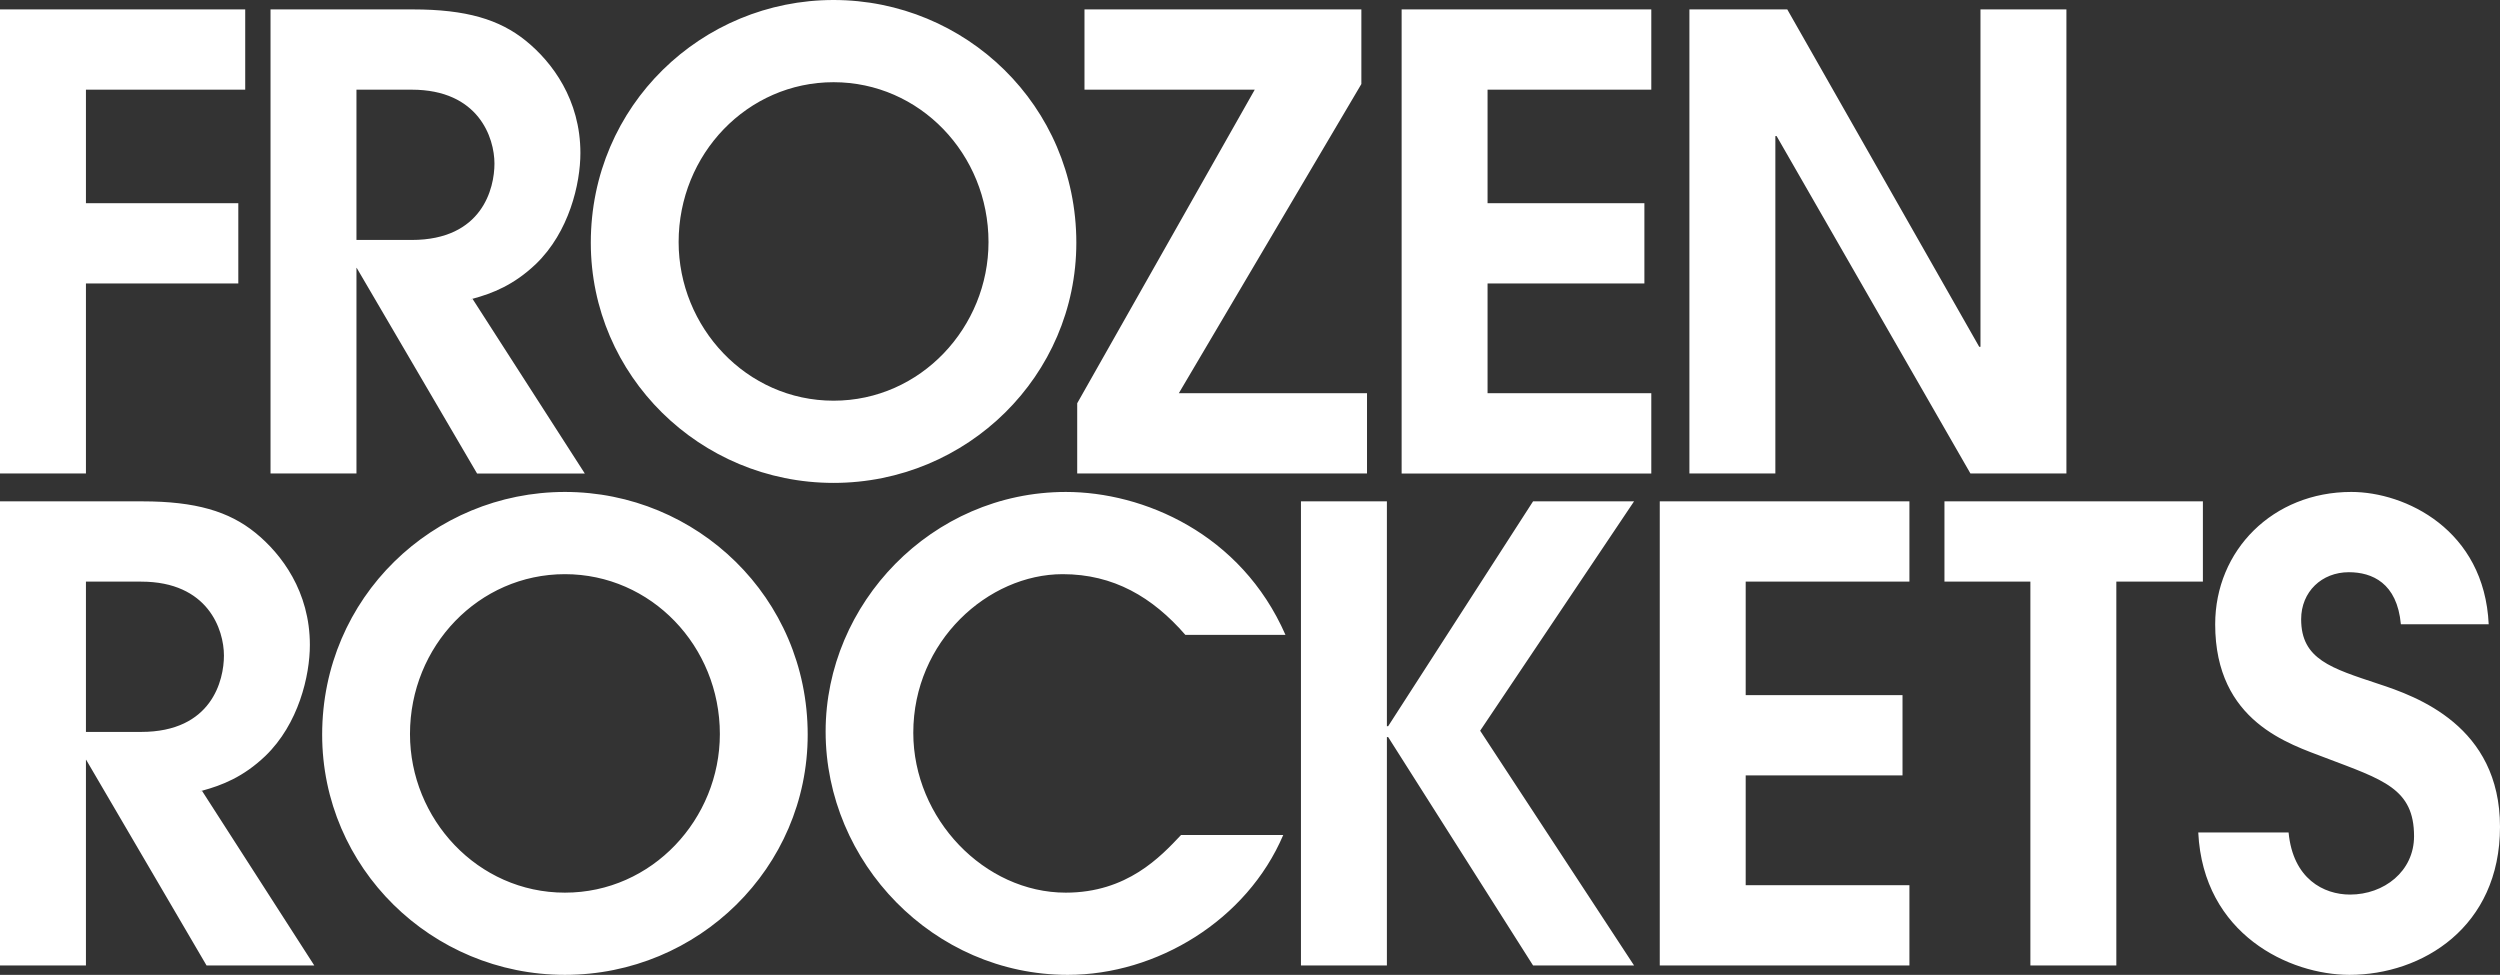 <?xml version="1.0" encoding="UTF-8"?>
<svg width="895px" height="349px" viewBox="0 0 895 349" version="1.1" xmlns="http://www.w3.org/2000/svg" xmlns:xlink="http://www.w3.org/1999/xlink">
    <rect x="0" y="0" width="895" height="349" fill="#333333" stroke="none"/>
    <title>FR Logo -- White</title>
    <g id="Page-1" stroke="none" stroke-width="1" fill="none" fill-rule="evenodd">
        <g id="FR-Logo----White" transform="translate(-4, -4)">
            <rect id="Rectangle" x="0" y="0" width="903" height="357"></rect>
            <path d="M215.507,90.888 C215.507,138.486 254.582,176.879 302.416,176.879 C350.249,176.879 389.327,138.486 389.327,90.888 C389.327,41.719 349.576,4 302.416,4 C255.258,4 215.507,41.719 215.507,90.888 L215.507,90.888 Z M246.948,90.661 C246.948,59.16 271.575,33.43 302.416,33.43 C333.256,33.43 357.886,59.163 357.886,90.661 C357.886,121.049 333.702,147.448 302.416,147.448 C271.132,147.448 246.948,121.049 246.948,90.661 L246.948,90.661 Z M100.846,7.369 L151.822,7.369 C170.91,7.369 182.814,10.962 192.246,18.594 C201.678,26.228 211.784,39.7 211.784,58.784 C211.784,69.785 207.741,87.074 195.84,98.523 C187.903,106.095 180.257,109.037 173.252,110.946 C171.536,111.413 173.199,111.04 173.199,111.04 L213.358,173.513 L174.789,173.513 L131.696,99.901 L131.614,99.901 L131.614,173.51 L100.849,173.51 L100.849,7.369 L100.846,7.369 Z M131.611,89.905 L151.373,89.905 C176.748,89.905 181.016,71.321 181.016,62.564 C181.016,53.358 175.402,36.104 151.373,36.104 L131.611,36.104 L131.611,89.905 L131.611,89.905 Z M389.64,148.365 L389.64,173.51 L493.39,173.51 L493.39,144.772 L426.019,144.772 L491.37,34.085 L491.37,7.369 L392.245,7.369 L392.245,36.107 L453.196,36.107 L389.64,148.365 L389.64,148.365 Z M608.809,7.369 L643.844,7.369 L712.562,128.159 L713.011,128.159 L713.011,7.369 L743.776,7.369 L743.776,173.51 L709.417,173.51 L640.026,52.72 L639.577,52.72 L639.577,173.51 L608.809,173.51 L608.809,7.369 L608.809,7.369 Z M4,173.51 L34.765,173.51 L34.765,105.482 L89.315,105.482 L89.315,76.743 L34.765,76.743 L34.765,36.107 L91.787,36.107 L91.787,7.369 L4,7.369 L4,173.51 L4,173.51 Z M505.783,7.369 L595.164,7.369 L595.164,36.107 L536.548,36.107 L536.548,76.743 L592.692,76.743 L592.692,105.482 L536.548,105.482 L536.548,144.775 L595.164,144.775 L595.164,173.513 L505.783,173.513 L505.783,7.369 L505.783,7.369 Z M469.743,349.628 L500.508,349.628 L500.508,267.866 L500.957,267.866 L552.833,349.628 L588.99,349.628 L533.896,265.594 L588.99,183.487 L552.833,183.487 L500.957,263.982 L500.508,263.982 L500.508,183.487 L469.743,183.487 L469.743,349.628 L469.743,349.628 Z M598.195,183.487 L687.572,183.487 L687.572,212.225 L628.957,212.225 L628.957,252.861 L685.1,252.861 L685.1,281.6 L628.957,281.6 L628.957,320.893 L687.572,320.893 L687.572,349.631 L598.195,349.631 L598.195,183.487 L598.195,183.487 Z M790.977,302.033 C792.775,338.628 823.765,352.997 845.101,352.997 C871.149,352.997 899,335.932 899,300.008 C899,263.862 869.13,253.31 855.434,248.816 C838.589,243.207 827.811,240.063 827.811,225.697 C827.811,215.815 835.22,208.853 844.876,208.853 C853.186,208.853 862.169,212.674 863.513,227.492 L894.954,227.492 C893.383,193.587 865.087,180.115 845.771,180.115 C817.699,180.115 797.036,200.994 797.036,227.492 C797.036,262.512 823.762,270.375 836.563,275.314 C857.223,283.17 868.229,286.311 868.229,303.379 C868.229,315.954 857.45,324.258 845.325,324.258 C835.893,324.258 824.887,318.649 823.316,302.033 L790.977,302.033 L790.977,302.033 Z M730.879,212.225 L700.114,212.225 L700.114,183.487 L792.636,183.487 L792.636,212.225 L761.647,212.225 L761.647,349.628 L730.879,349.628 L730.879,212.225 L730.879,212.225 Z M4,349.628 L34.765,349.628 L34.765,276.019 L34.847,276.019 L77.939,349.628 L116.508,349.628 L76.346,287.158 C76.346,287.158 74.684,287.528 76.403,287.06 C83.411,285.152 91.057,282.216 98.991,274.641 C110.891,263.186 114.934,245.903 114.934,234.899 C114.934,215.815 104.829,202.346 95.397,194.712 C85.965,187.077 74.061,183.484 54.972,183.484 L4,183.484 L4,349.628 L4,349.628 Z M34.765,212.225 L54.527,212.225 C78.556,212.225 84.169,229.483 84.169,238.685 C84.169,247.442 79.902,266.027 54.527,266.027 L34.765,266.027 L34.765,212.225 L34.765,212.225 Z M463.396,302.937 C450.373,333.47 418.148,353 386.258,353 C338.2,353 299.574,312.806 299.574,265.887 C299.574,220.084 337.527,180.118 385.585,180.118 C413.208,180.118 448.249,194.907 464.193,231.278 L428.361,231.29 C416.602,217.755 402.625,209.552 384.431,209.552 C357.804,209.552 330.958,233.505 330.958,266.336 C330.958,297.173 356.473,323.57 385.54,323.57 C407.505,323.57 419.485,310.701 426.809,302.937 L463.396,302.937 L463.396,302.937 Z M119.334,267.006 C119.334,314.604 158.409,352.997 206.243,352.997 C254.079,352.997 293.154,314.607 293.154,267.006 C293.154,217.837 253.406,180.115 206.243,180.115 C159.085,180.115 119.334,217.841 119.334,267.006 L119.334,267.006 Z M150.775,266.779 C150.775,235.281 175.405,209.552 206.243,209.552 C237.086,209.552 261.71,235.285 261.71,266.779 C261.71,297.17 237.526,323.57 206.243,323.57 C174.959,323.57 150.775,297.17 150.775,266.779 L150.775,266.779 Z" id="Shape" fill="#FFFFFF" fill-rule="nonzero"></path>
        </g>
    </g>
</svg>